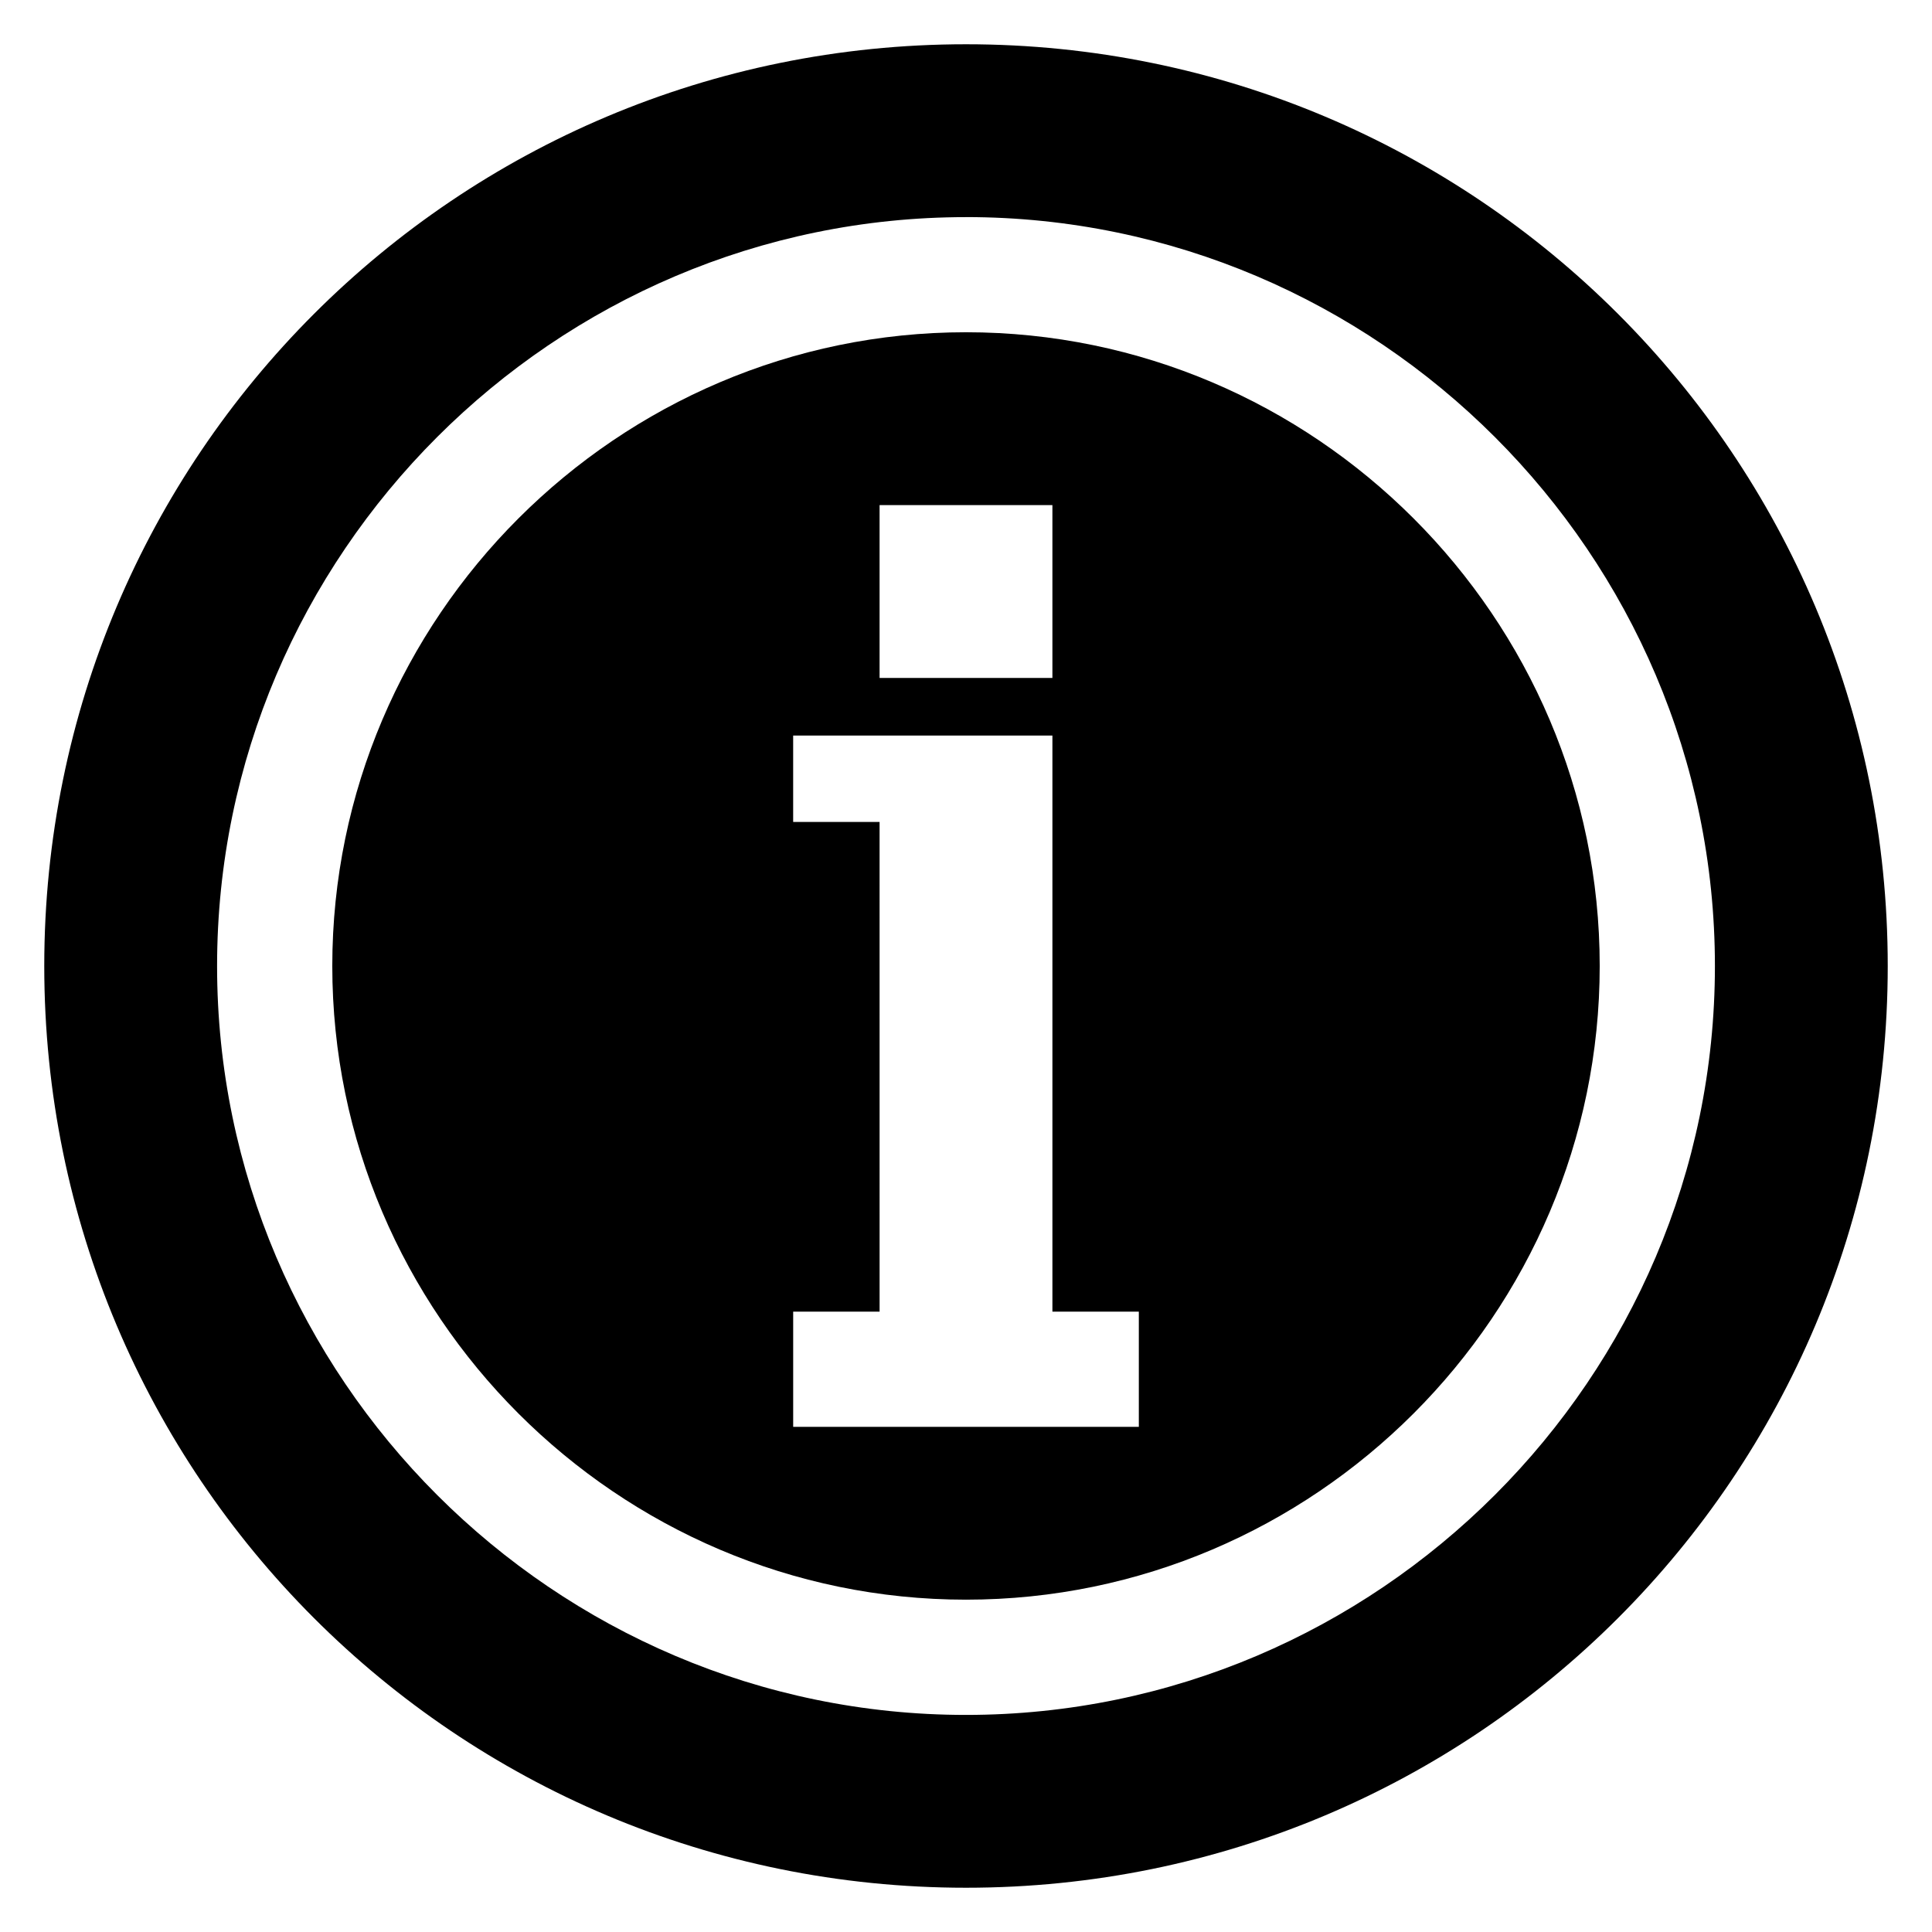 <?xml version="1.0" encoding="UTF-8"?>
<!-- Uploaded to: SVG Repo, www.svgrepo.com, Generator: SVG Repo Mixer Tools -->
<svg fill="#000000" width="800px" height="800px" version="1.1" viewBox="144 144 512 512" xmlns="http://www.w3.org/2000/svg">
 <g>
  <path d="m400 644.27c135.11 0 244.27-109.16 244.27-244.27 0-135.11-109.16-244.27-244.27-244.27-135.11 0-244.27 109.16-244.27 244.27 0 135.11 109.16 244.27 244.27 244.27zm0-442.74c109.16 0 198.47 89.312 198.47 198.47 0 109.16-89.312 198.47-198.47 198.47-109.16 0.004-198.47-89.309-198.47-198.46 0-109.16 89.312-198.47 198.47-198.47z"/>
  <path d="m400 567.93c92.363 0 167.94-75.57 167.94-167.94 0-92.363-75.57-167.94-167.94-167.94-92.363 0-167.94 75.57-167.94 167.94 0 92.367 75.57 167.94 167.94 167.94zm-22.902-290.07h45.801v45.801h-45.801zm-22.898 213.74h22.902l-0.004-129.77h-22.902v-22.902h68.703v152.67h22.902v30.535h-91.602z"/>
 </g>
</svg>